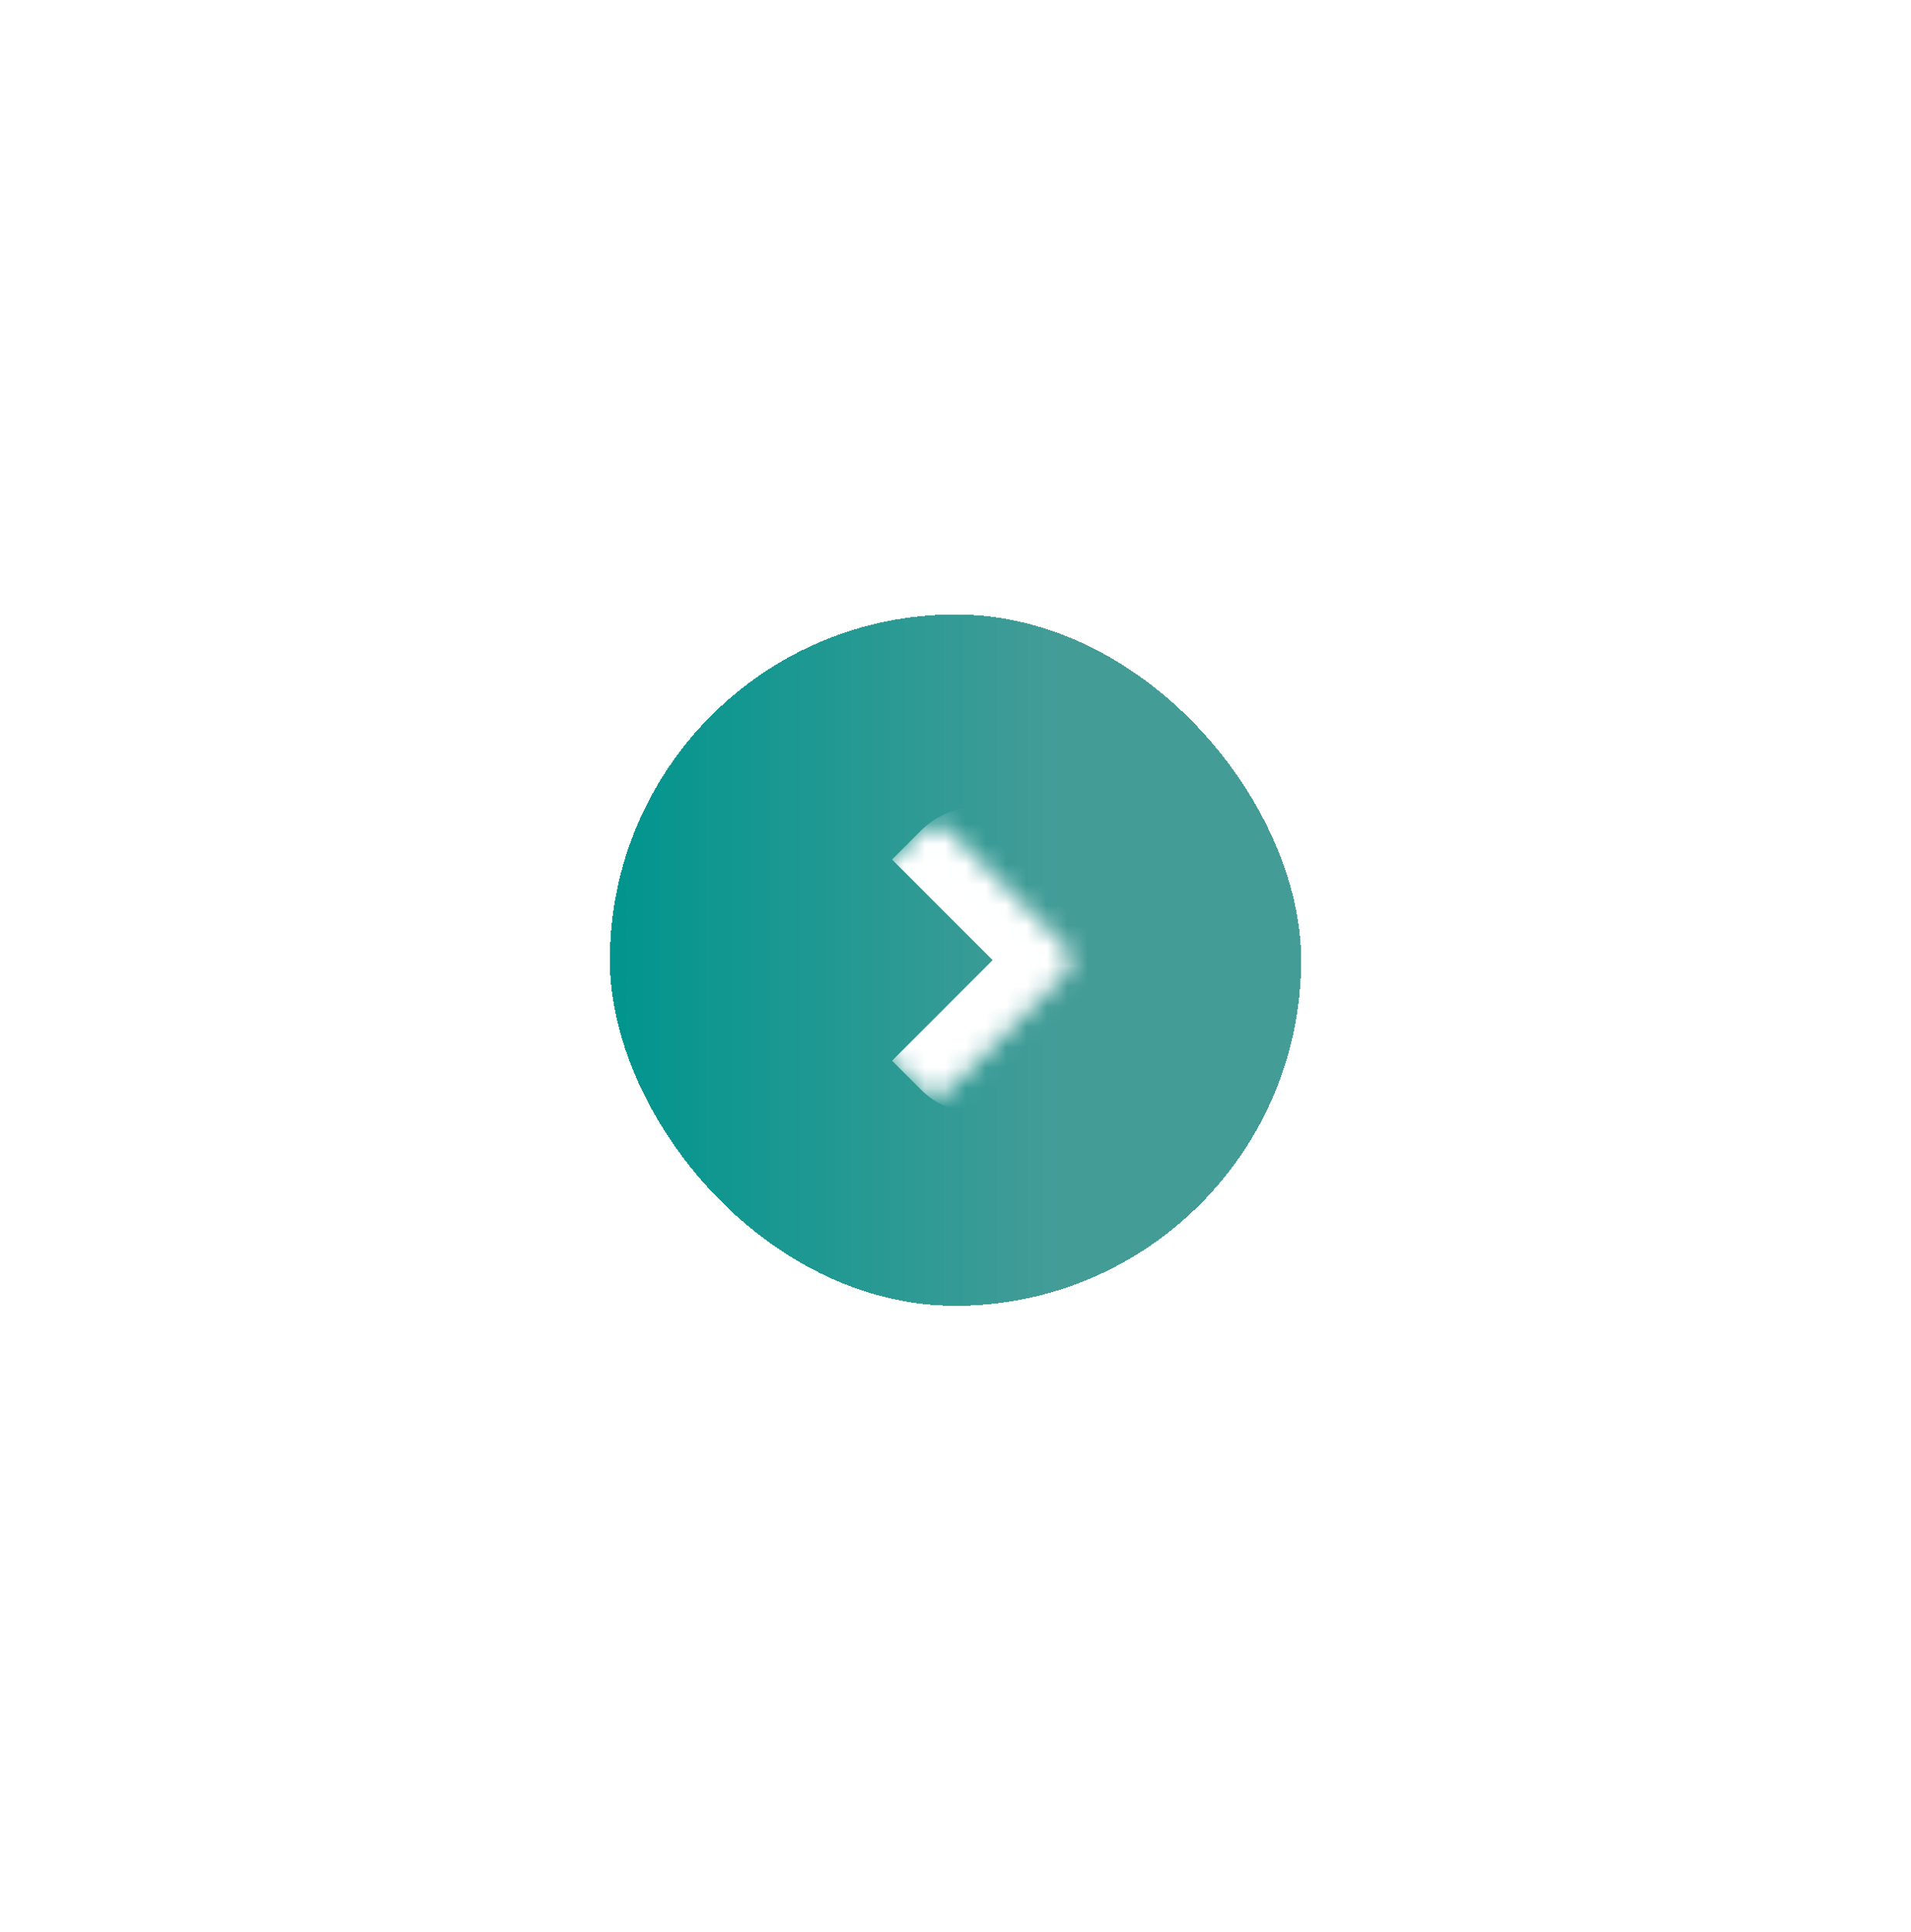 <svg width="94" height="95" viewBox="0 0 94 95" fill="none" xmlns="http://www.w3.org/2000/svg">
<g filter="url(#filter0_d_1782_21479)">
<rect x="30" y="26.219" width="34" height="34" rx="17" fill="url(#paint0_linear_1782_21479)" shape-rendering="crispEdges"/>
<mask id="path-2-inside-1_1782_21479" fill="white">
<path d="M45.293 36.855C45.683 36.465 46.317 36.465 46.707 36.855L52.363 42.511C52.753 42.902 52.753 43.535 52.363 43.925L46.707 49.581C46.317 49.972 45.683 49.972 45.293 49.581L39.637 43.925C39.247 43.535 39.247 42.902 39.637 42.511L45.293 36.855Z"/>
</mask>
<path d="M45.293 36.855C46.855 35.293 49.388 35.293 50.95 36.855L54.484 40.39C56.046 41.952 56.046 44.485 54.484 46.047L48.827 43.218L44.586 38.977C44.195 38.586 43.879 38.27 43.879 38.27L45.293 36.855ZM46 50.288L38.93 43.218L46 50.288ZM38.93 43.218L46 36.148L38.93 43.218ZM54.484 40.39C56.046 41.952 56.046 44.485 54.484 46.047L50.95 49.581C49.388 51.143 46.855 51.143 45.293 49.581L43.879 48.167C43.879 48.167 44.195 47.85 44.586 47.46L48.827 43.218L54.484 40.39Z" fill="white" mask="url(#path-2-inside-1_1782_21479)"/>
</g>
<defs>
<filter id="filter0_d_1782_21479" x="0" y="0.219" width="94" height="94" filterUnits="userSpaceOnUse" color-interpolation-filters="sRGB">
<feFlood flood-opacity="0" result="BackgroundImageFix"/>
<feColorMatrix in="SourceAlpha" type="matrix" values="0 0 0 0 0 0 0 0 0 0 0 0 0 0 0 0 0 0 127 0" result="hardAlpha"/>
<feOffset dy="4"/>
<feGaussianBlur stdDeviation="15"/>
<feComposite in2="hardAlpha" operator="out"/>
<feColorMatrix type="matrix" values="0 0 0 0 0 0 0 0 0 0 0 0 0 0 0 0 0 0 0.1 0"/>
<feBlend mode="normal" in2="BackgroundImageFix" result="effect1_dropShadow_1782_21479"/>
<feBlend mode="normal" in="SourceGraphic" in2="effect1_dropShadow_1782_21479" result="shape"/>
</filter>
<linearGradient id="paint0_linear_1782_21479" x1="30" y1="43.219" x2="64" y2="43.219" gradientUnits="userSpaceOnUse">
<stop stop-color="#00958E"/>
<stop offset="0.651" stop-color="#449C97"/>
</linearGradient>
</defs>
</svg>
